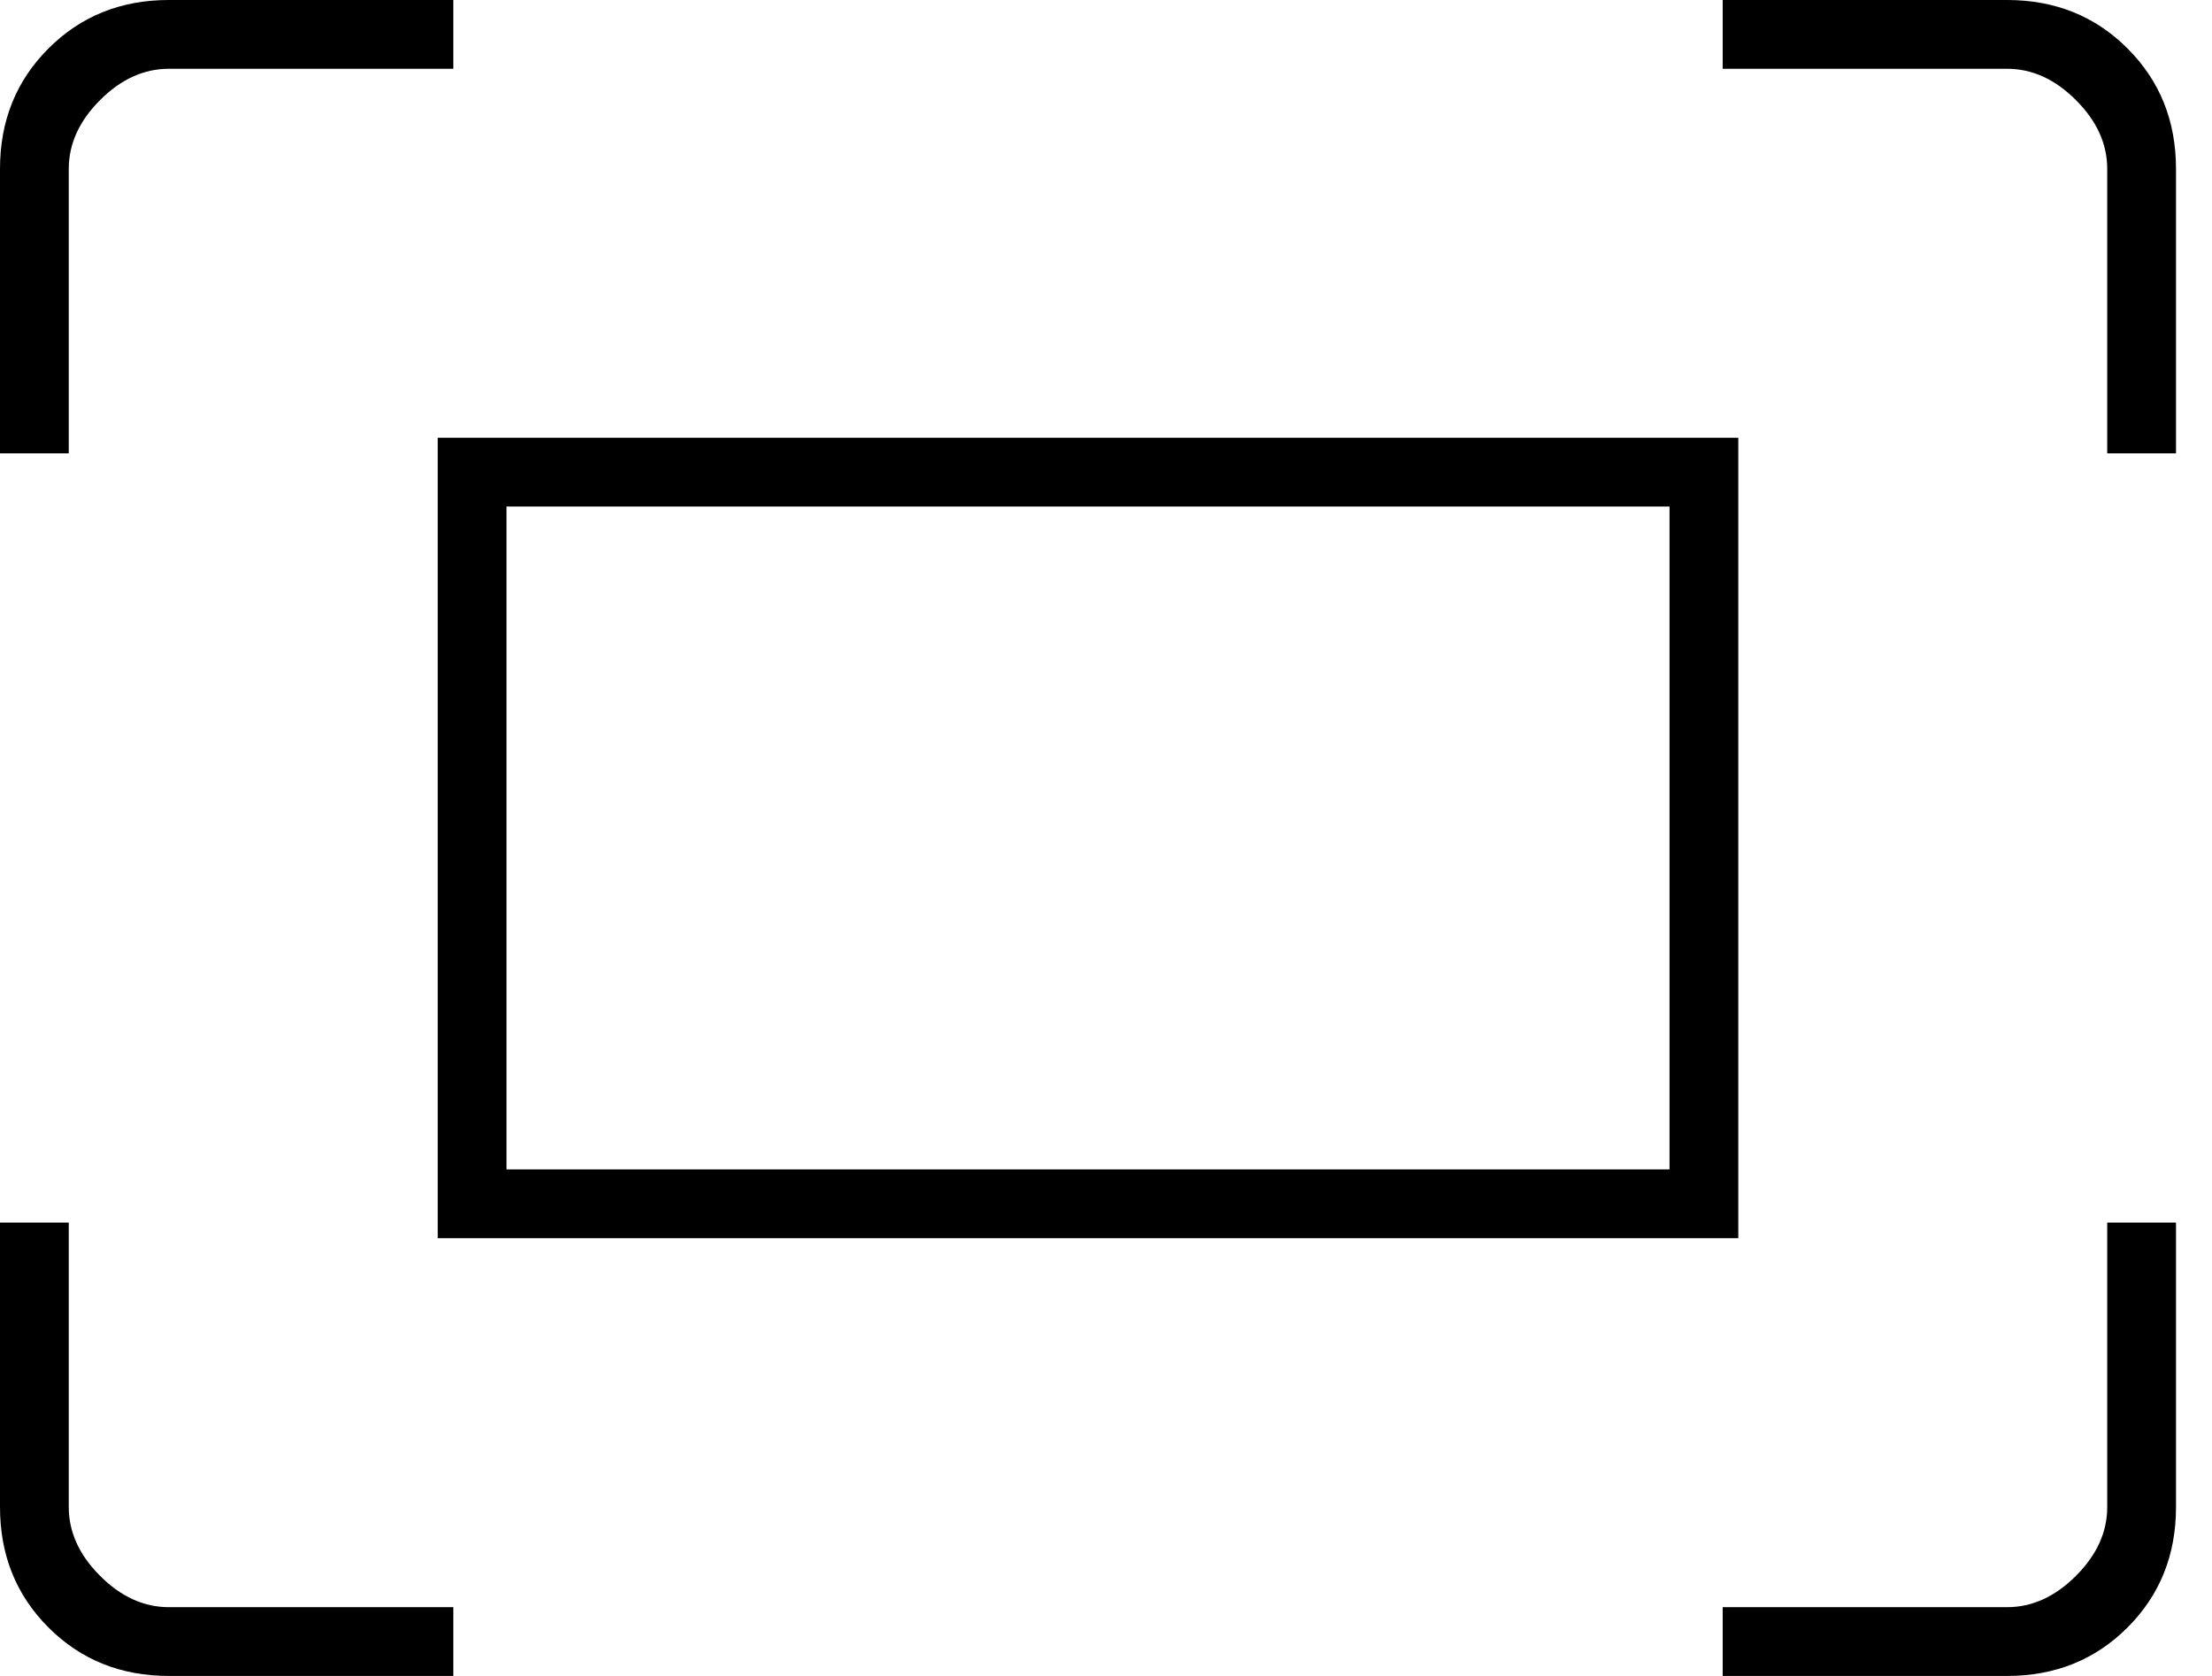 <?xml version="1.0" encoding="UTF-8"?>
<svg width="33px" height="25px" viewBox="0 0 33 25" version="1.1" xmlns="http://www.w3.org/2000/svg" xmlns:xlink="http://www.w3.org/1999/xlink">
    <title>fit_screen_FILL0_wght100_GRAD0_opsz48</title>
    <g id="Page-1" stroke="none" stroke-width="1" fill="none" fill-rule="evenodd">
        <g id="4.-Details-Bien" transform="translate(-1225, -1604)" fill="#000000" fill-rule="nonzero">
            <g id="fit_screen_FILL0_wght100_GRAD0_opsz48" transform="translate(1225, 1604)">
                <path d="M31.437,6.763 L31.437,2.519 C31.437,2.146 31.281,1.803 30.97,1.493 C30.659,1.182 30.317,1.026 29.944,1.026 L25.7,1.026 L25.7,1.77635684e-15 L29.944,1.77635684e-15 C30.659,1.77635684e-15 31.258,0.241 31.74,0.723 C32.222,1.205 32.463,1.803 32.463,2.519 L32.463,6.763 L31.437,6.763 Z M0,6.763 L0,2.519 C0,1.803 0.241,1.205 0.723,0.723 C1.205,0.241 1.803,0 2.519,0 L6.763,0 L6.763,1.026 L2.519,1.026 C2.146,1.026 1.803,1.182 1.493,1.493 C1.182,1.803 1.026,2.146 1.026,2.519 L1.026,6.763 L0,6.763 Z M25.7,25 L25.7,23.974 L29.944,23.974 C30.317,23.974 30.659,23.818 30.97,23.507 C31.281,23.197 31.437,22.854 31.437,22.481 L31.437,18.237 L32.463,18.237 L32.463,22.481 C32.463,23.197 32.222,23.795 31.74,24.277 C31.258,24.759 30.659,25 29.944,25 L25.7,25 Z M2.519,25 C1.803,25 1.205,24.759 0.723,24.277 C0.241,23.795 4.88498131e-15,23.197 4.88498131e-15,22.481 L4.88498131e-15,18.237 L1.026,18.237 L1.026,22.481 C1.026,22.854 1.182,23.197 1.493,23.507 C1.803,23.818 2.146,23.974 2.519,23.974 L6.763,23.974 L6.763,25 L2.519,25 Z M6.53,18.47 L6.53,6.53 L25.933,6.53 L25.933,18.47 L6.53,18.47 Z M7.556,17.444 L24.907,17.444 L24.907,7.556 L7.556,7.556 L7.556,17.444 Z M7.556,17.444 L7.556,7.556 L7.556,17.444 Z" id="Shape"></path>
            </g>
        </g>
    </g>
</svg>